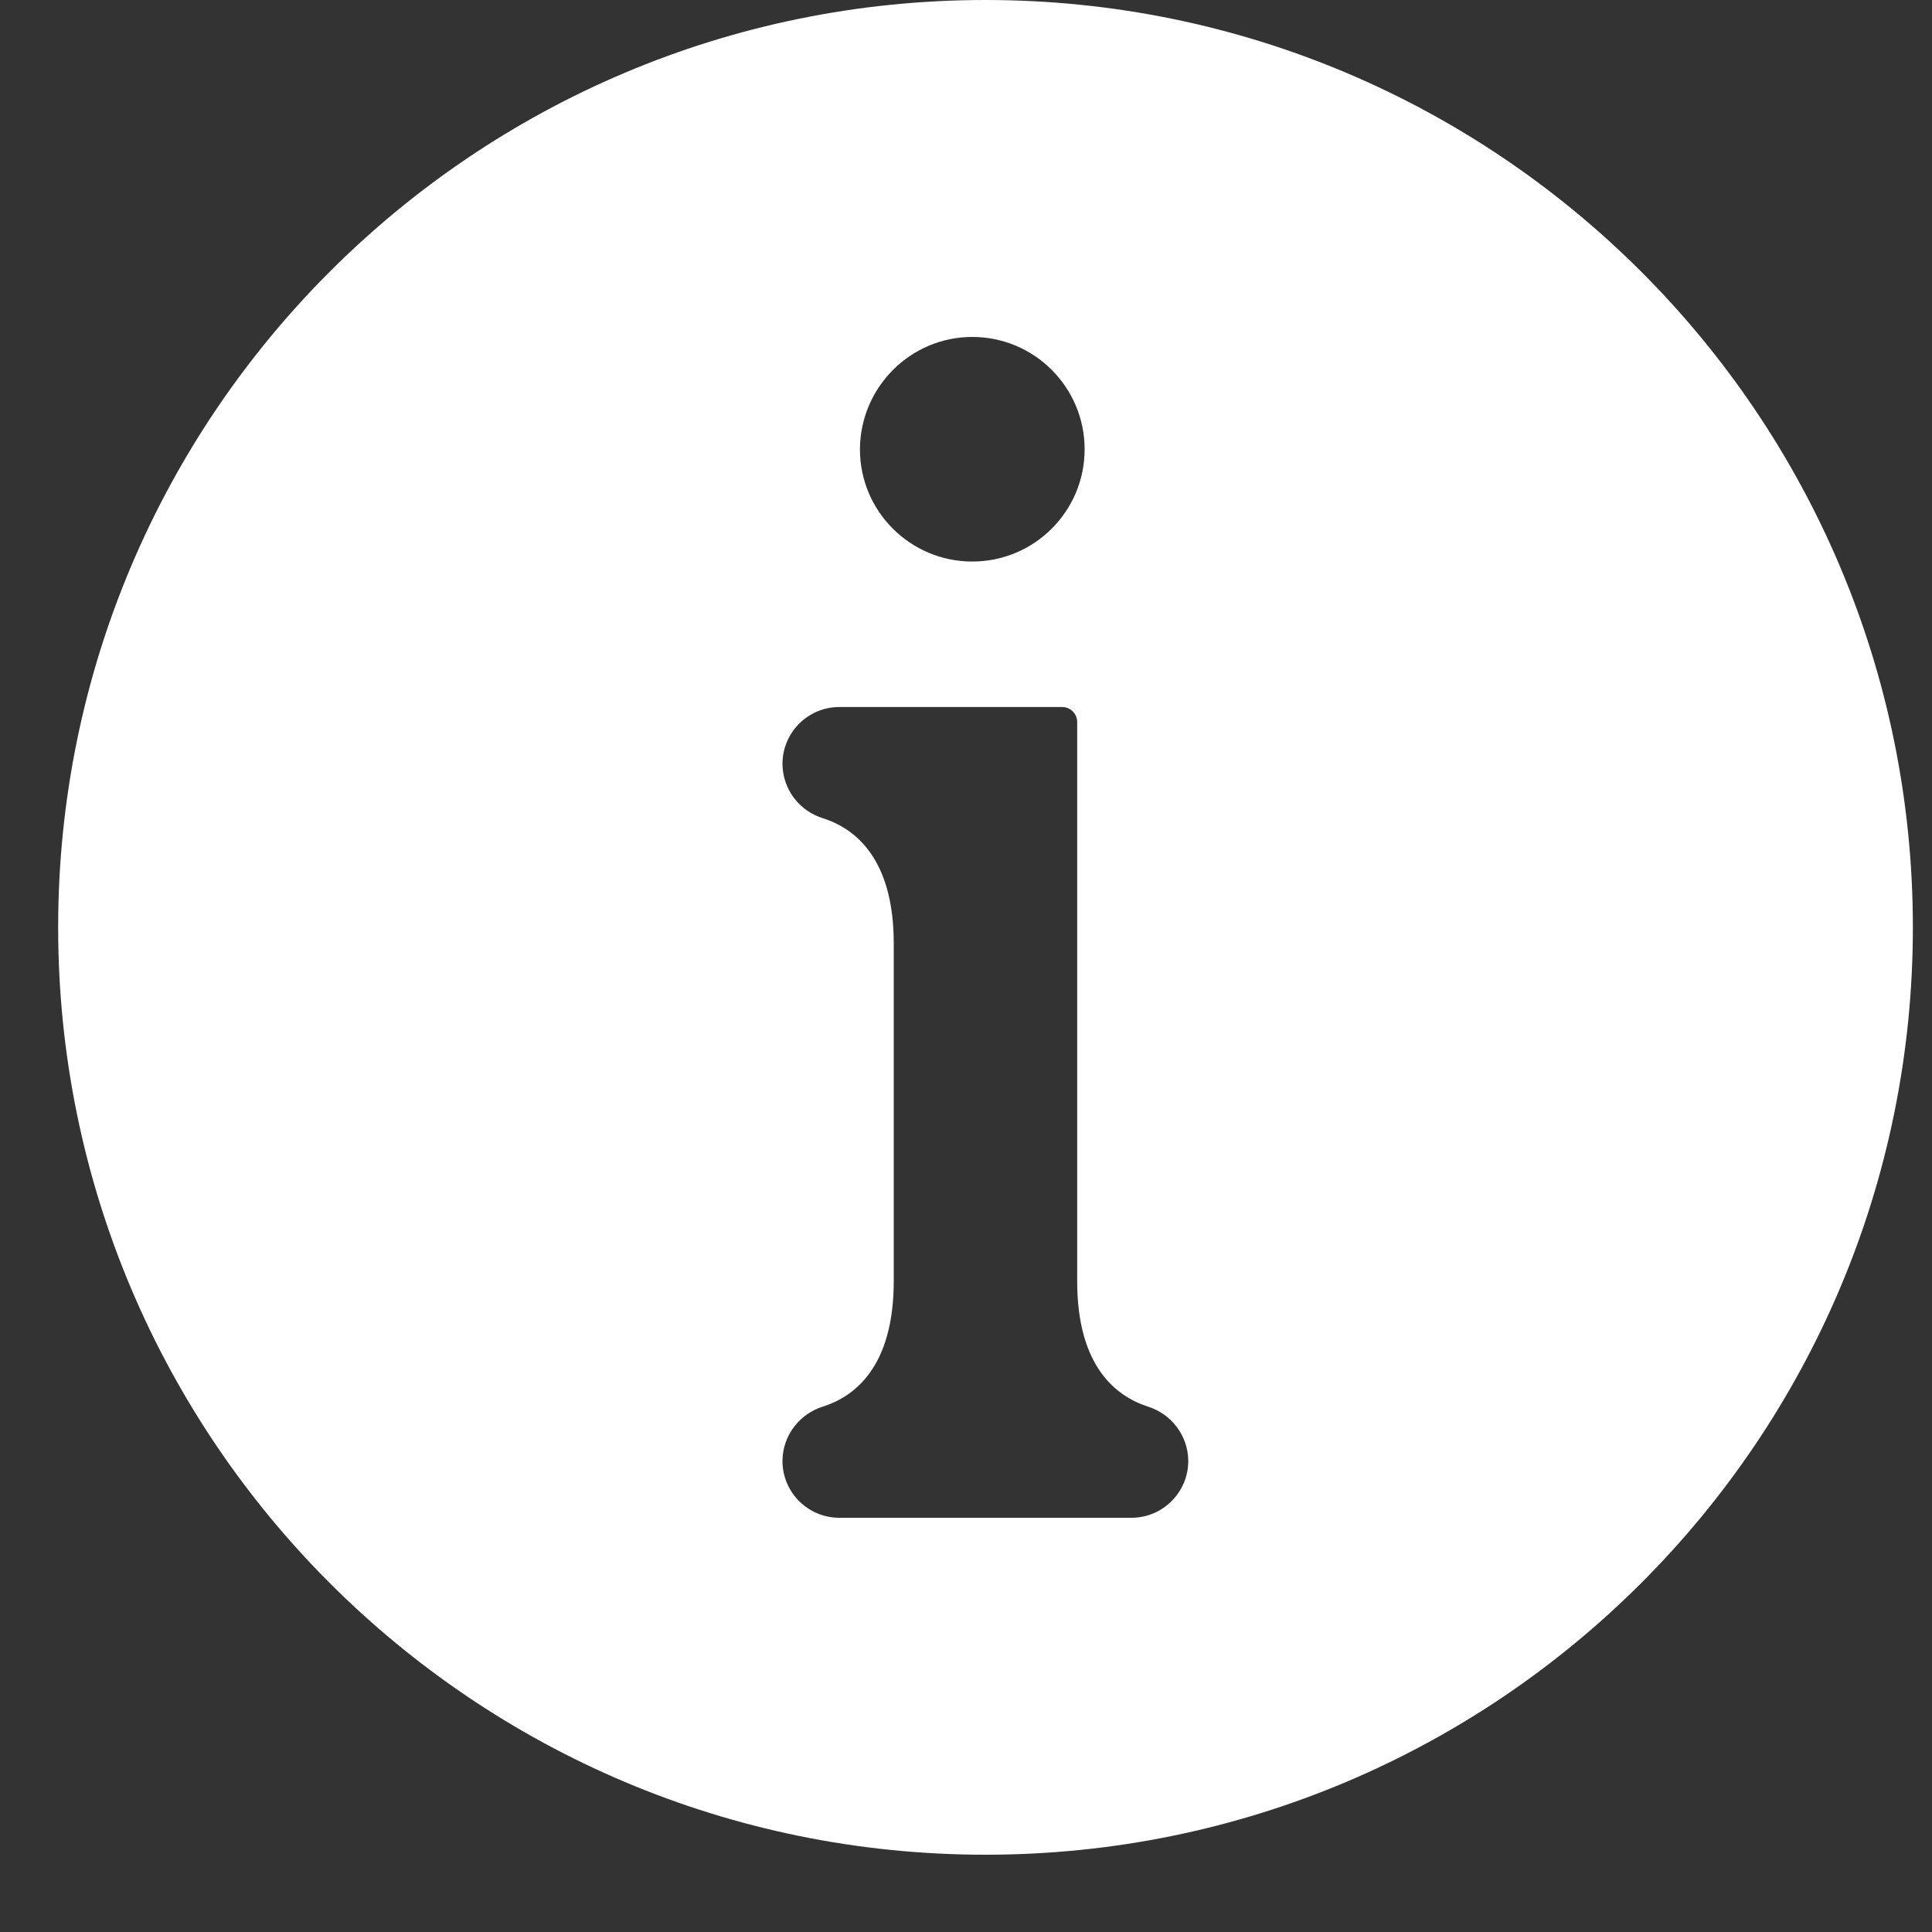 <svg width="20" height="20" viewBox="0 0 20 20" fill="none" xmlns="http://www.w3.org/2000/svg">
<rect x="0" y="0" width="20" height="20" fill="#333333" stroke="none"/>
<g clip-path="url(#clip0_909_752712)">
<path d="M10.202 19.2C15.503 19.2 19.802 14.901 19.802 9.6C19.802 4.299 15.503 0 10.202 0C4.9 0 0.602 4.299 0.602 9.6C0.602 14.901 4.9 19.2 10.202 19.2ZM10.065 3.488C10.707 3.488 11.228 4.009 11.228 4.651C11.228 5.293 10.707 5.813 10.065 5.813C9.423 5.813 8.902 5.293 8.902 4.651C8.905 4.009 9.425 3.488 10.065 3.488ZM8.521 8.471C8.273 8.395 8.102 8.169 8.1 7.908C8.1 7.584 8.363 7.319 8.689 7.319H10.995C11.083 7.319 11.151 7.39 11.151 7.475V13.263C11.151 14.144 11.552 14.453 11.88 14.56C12.128 14.637 12.299 14.863 12.301 15.123C12.301 15.447 12.038 15.712 11.712 15.712H8.689C8.365 15.712 8.1 15.45 8.1 15.123C8.102 14.863 8.273 14.637 8.521 14.56C8.849 14.456 9.252 14.146 9.252 13.263V9.766C9.252 8.885 8.849 8.576 8.521 8.471Z" fill="white"/>
</g>
<defs>
<clipPath id="clip0_909_752712">
<rect width="19.2" height="19.2" fill="white" transform="translate(0.602)"/>
</clipPath>
</defs>
</svg>
